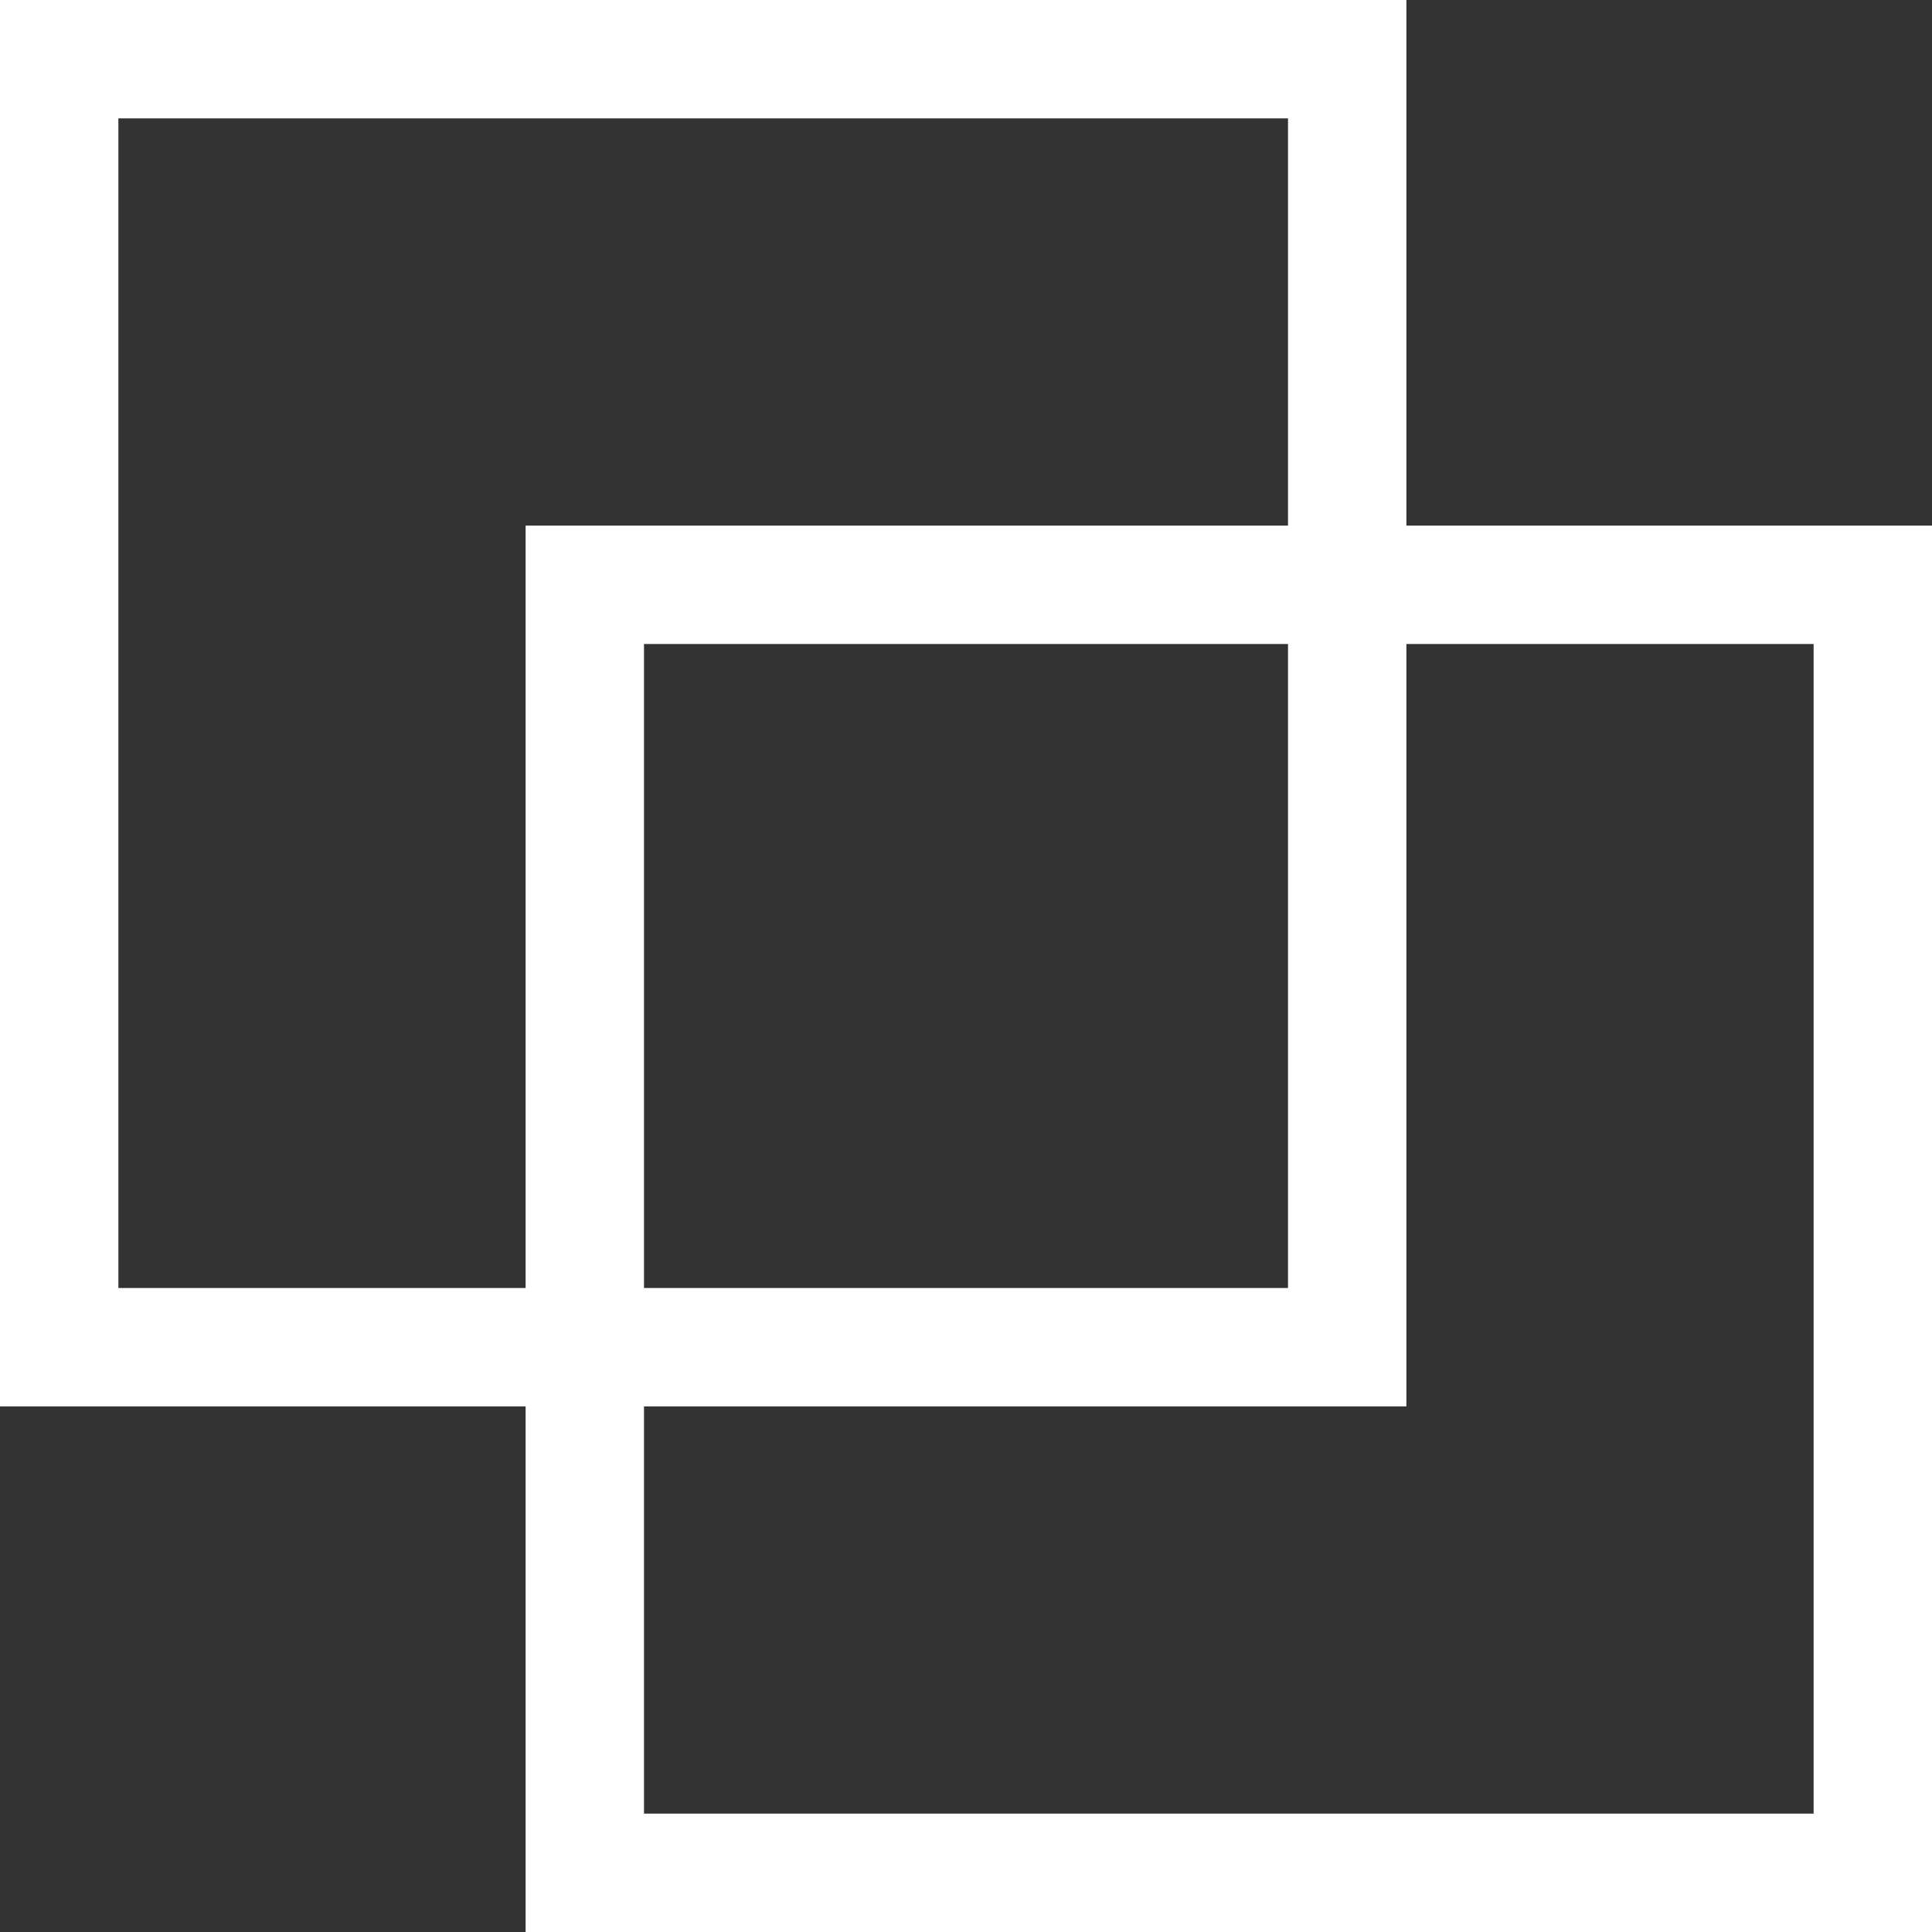 <?xml version="1.0" encoding="UTF-8"?>
<svg id="_レイヤー_2" data-name="レイヤー_2" xmlns="http://www.w3.org/2000/svg" width="8.16" height="8.16" viewBox="0 0 8.16 8.16">
  <rect x="0" y="0" width="8.16" height="8.16" fill="#333333" stroke="none"/>
  <defs>
    <style>
      .cls-1 {
        fill: none;
        stroke: #fff;
        stroke-miterlimit: 10;
        stroke-width: .5px;
      }
    </style>
  </defs>
  <g id="_レイアウト" data-name="レイアウト">
    <g>
      <rect class="cls-1" x=".25" y=".25" width="5.44" height="5.44"/>
      <rect class="cls-1" x="2.47" y="2.47" width="5.44" height="5.44"/>
    </g>
  </g>
</svg>